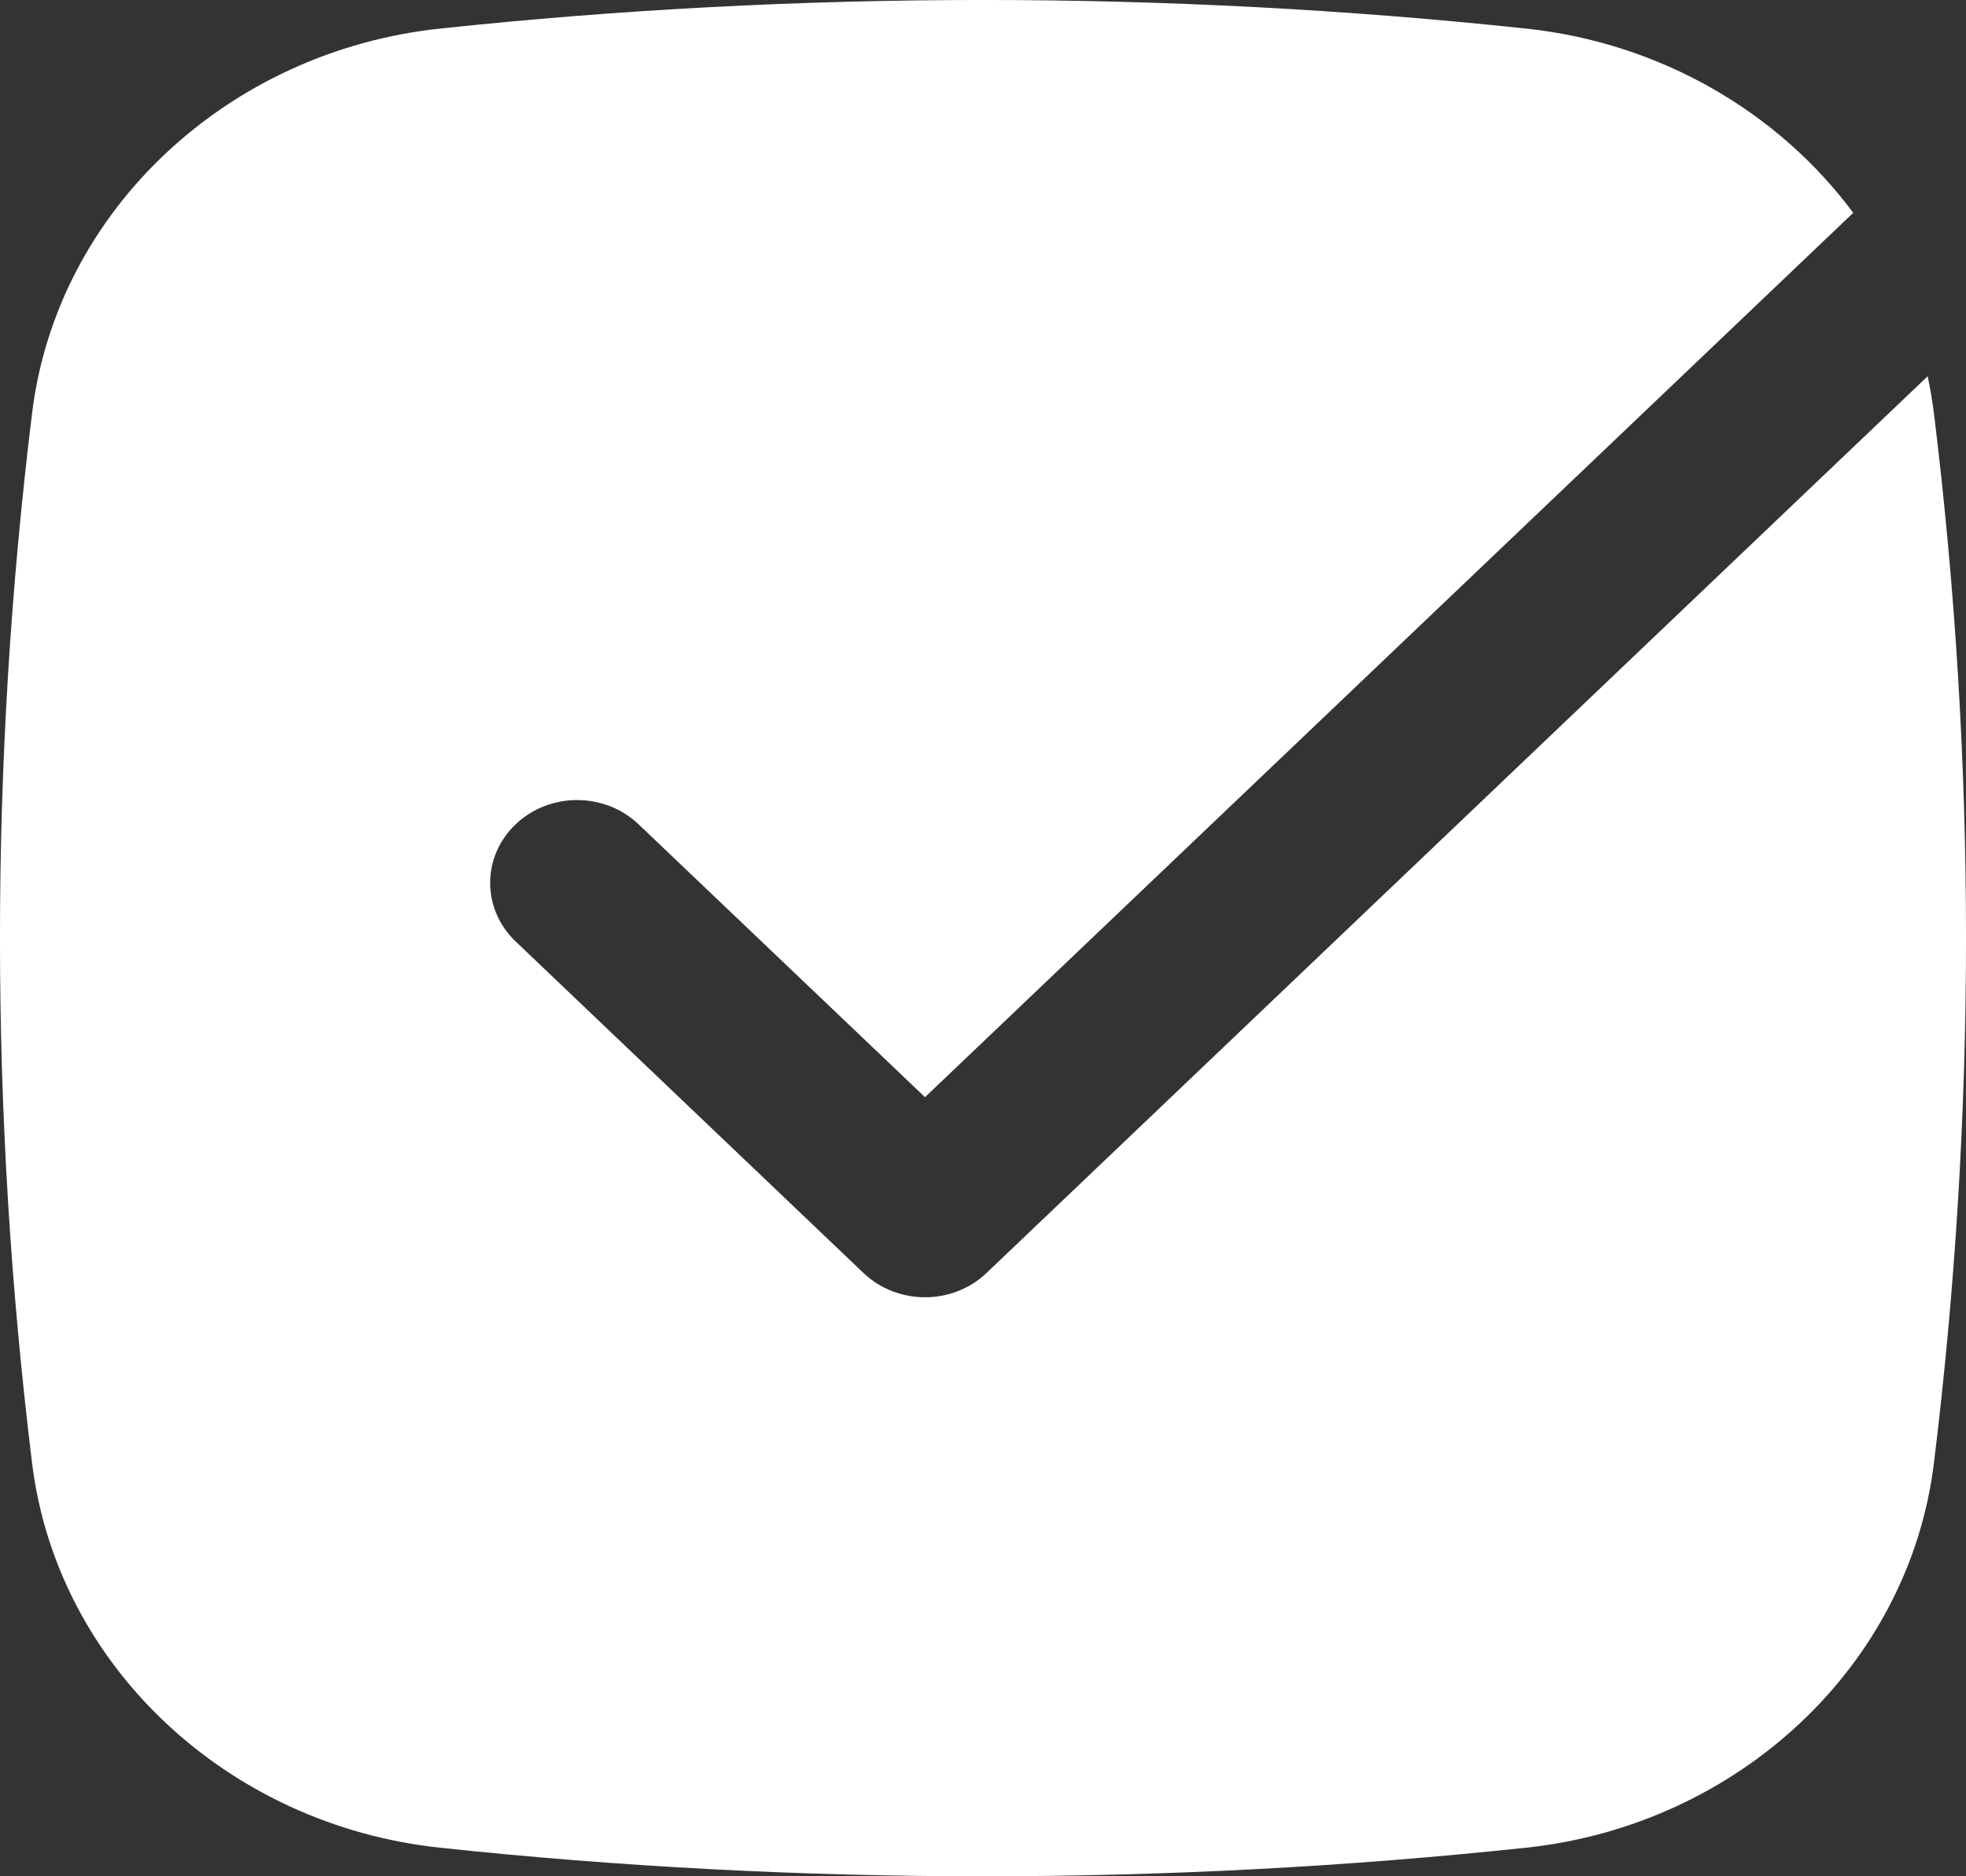 <svg xmlns="http://www.w3.org/2000/svg" fill="none" viewBox="0 0 22 21" height="21" width="22">
<rect x="0" y="0" width="22" height="21" fill="#333333" stroke="none"/>
<path fill="white" d="M4.922 0.32C8.929 -0.107 13.071 -0.107 17.078 0.32C18.582 0.48 19.903 1.256 20.738 2.382L10.351 12.28L7.146 9.226C6.766 8.864 6.15 8.864 5.77 9.226C5.39 9.588 5.39 10.175 5.77 10.537L9.663 14.248C10.043 14.61 10.659 14.61 11.039 14.248L21.571 4.211C21.6 4.347 21.623 4.484 21.641 4.624C22.12 8.528 22.12 12.472 21.641 16.376C21.362 18.648 19.448 20.427 17.078 20.68C13.071 21.107 8.929 21.107 4.922 20.68C2.552 20.427 0.638 18.648 0.359 16.376C-0.12 12.472 -0.12 8.528 0.359 4.624C0.638 2.352 2.552 0.573 4.922 0.32Z"></path>
</svg>
